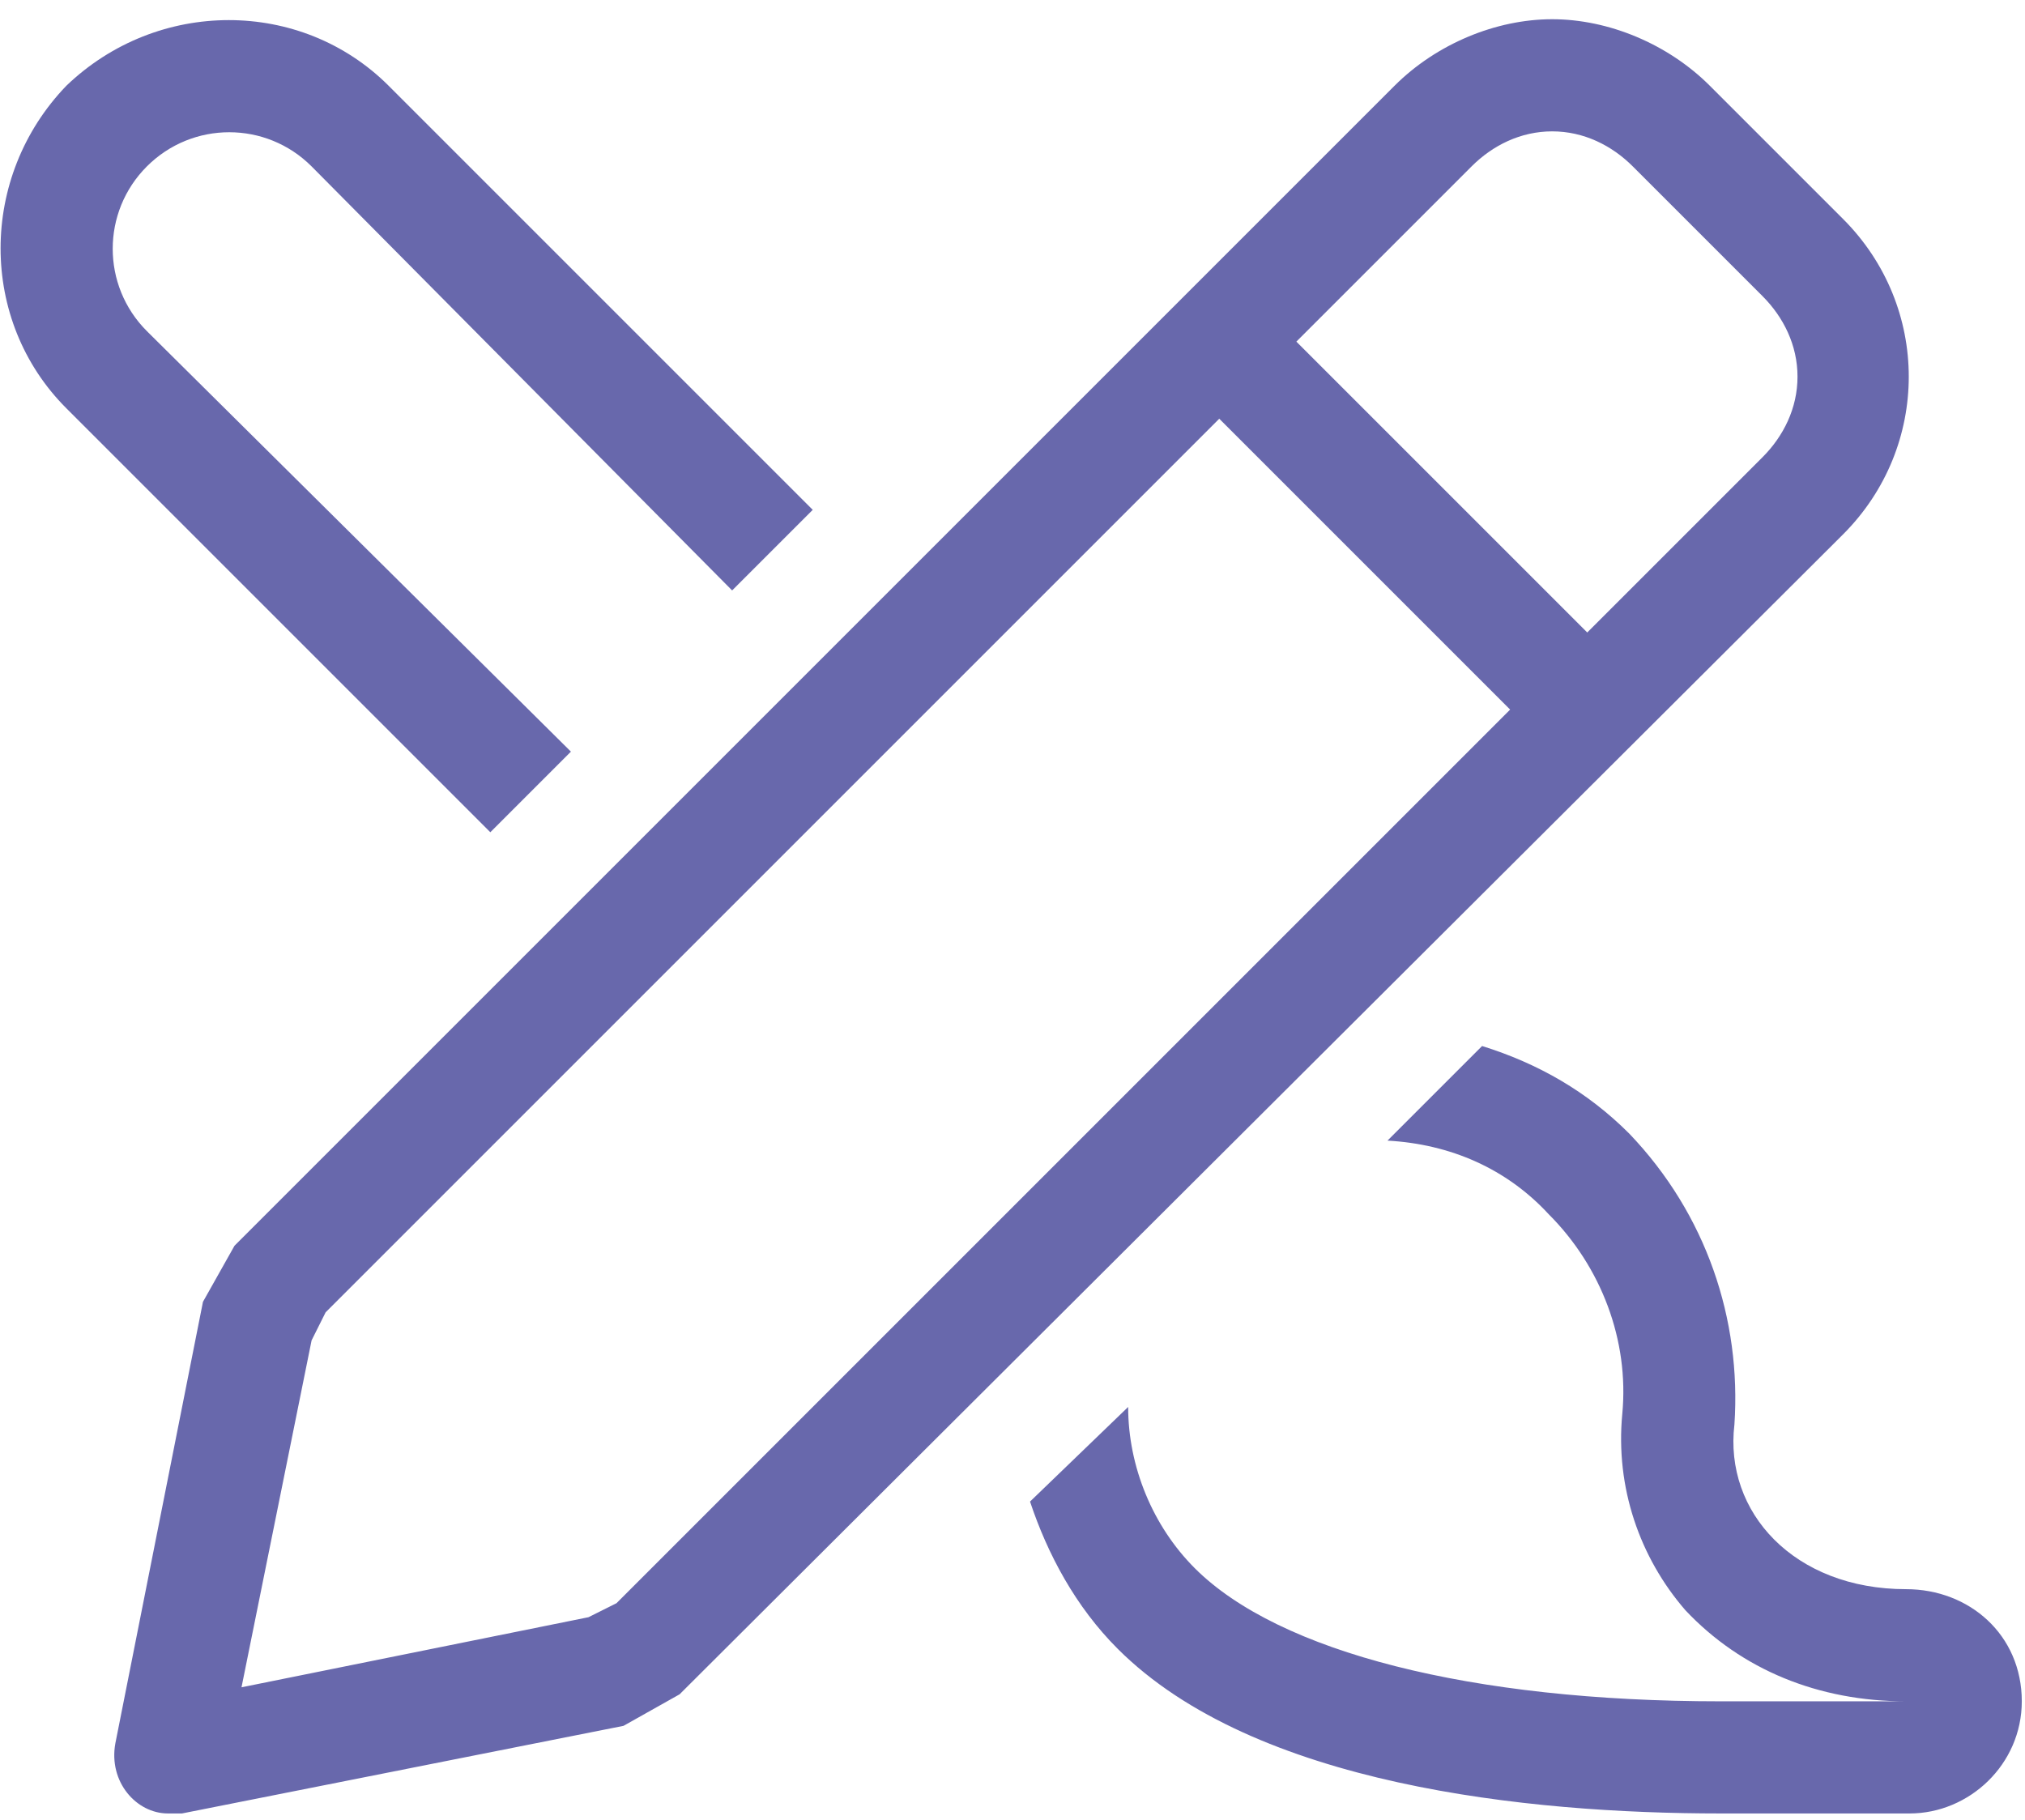 <svg width="79" height="71" viewBox="0 0 79 71" fill="none" xmlns="http://www.w3.org/2000/svg">
<path d="M22.273 29.324L5.73 12.918C3.953 11.141 3.953 8.27 5.73 6.492C7.508 4.715 10.379 4.715 12.156 6.492L28.562 23.035L31.707 19.891L15.164 3.348C11.746 -0.07 6.141 -0.07 2.586 3.348C-0.832 6.902 -0.832 12.508 2.586 15.926L19.129 32.469L22.273 29.324ZM74.363 62C69.988 62 67.254 58.992 67.664 55.574C67.938 51.473 66.57 47.371 63.562 44.227C61.922 42.586 60.008 41.492 57.82 40.809L54.129 44.5C56.59 44.637 58.777 45.594 60.418 47.371C62.469 49.422 63.562 52.293 63.289 55.164C63.016 58.035 63.973 60.77 65.75 62.82C67.938 65.144 70.945 66.375 74.363 66.375H67.117C57.41 66.375 49.891 64.461 46.609 61.18C44.969 59.539 44.012 57.215 44.012 54.891L40.184 58.582C40.867 60.633 41.961 62.684 43.602 64.324C48.934 69.656 59.598 70.75 67.117 70.75H74.5C76.824 70.75 78.875 68.836 78.875 66.375C78.875 63.777 76.824 62 74.363 62ZM71.902 8.543L66.707 3.348C65.066 1.707 62.742 0.75 60.555 0.75C58.367 0.75 56.043 1.707 54.402 3.348L9.148 48.602L7.918 50.789L4.5 68.016C4.227 69.519 5.32 70.75 6.551 70.75C6.688 70.75 6.961 70.75 7.098 70.75L24.324 67.332L26.512 66.102L71.902 20.848C75.32 17.43 75.32 11.961 71.902 8.543ZM24.051 62.547L22.957 63.094L9.422 65.828L12.156 52.293L12.703 51.199L47.566 16.336L58.914 27.684L24.051 62.547ZM68.758 17.84L61.922 24.676L50.574 13.328L57.41 6.492C58.23 5.672 59.324 5.125 60.555 5.125C61.785 5.125 62.879 5.672 63.699 6.492L68.758 11.551C69.578 12.371 70.125 13.465 70.125 14.695C70.125 15.926 69.578 17.02 68.758 17.84Z" fill="#6868AC"/>
</svg>
